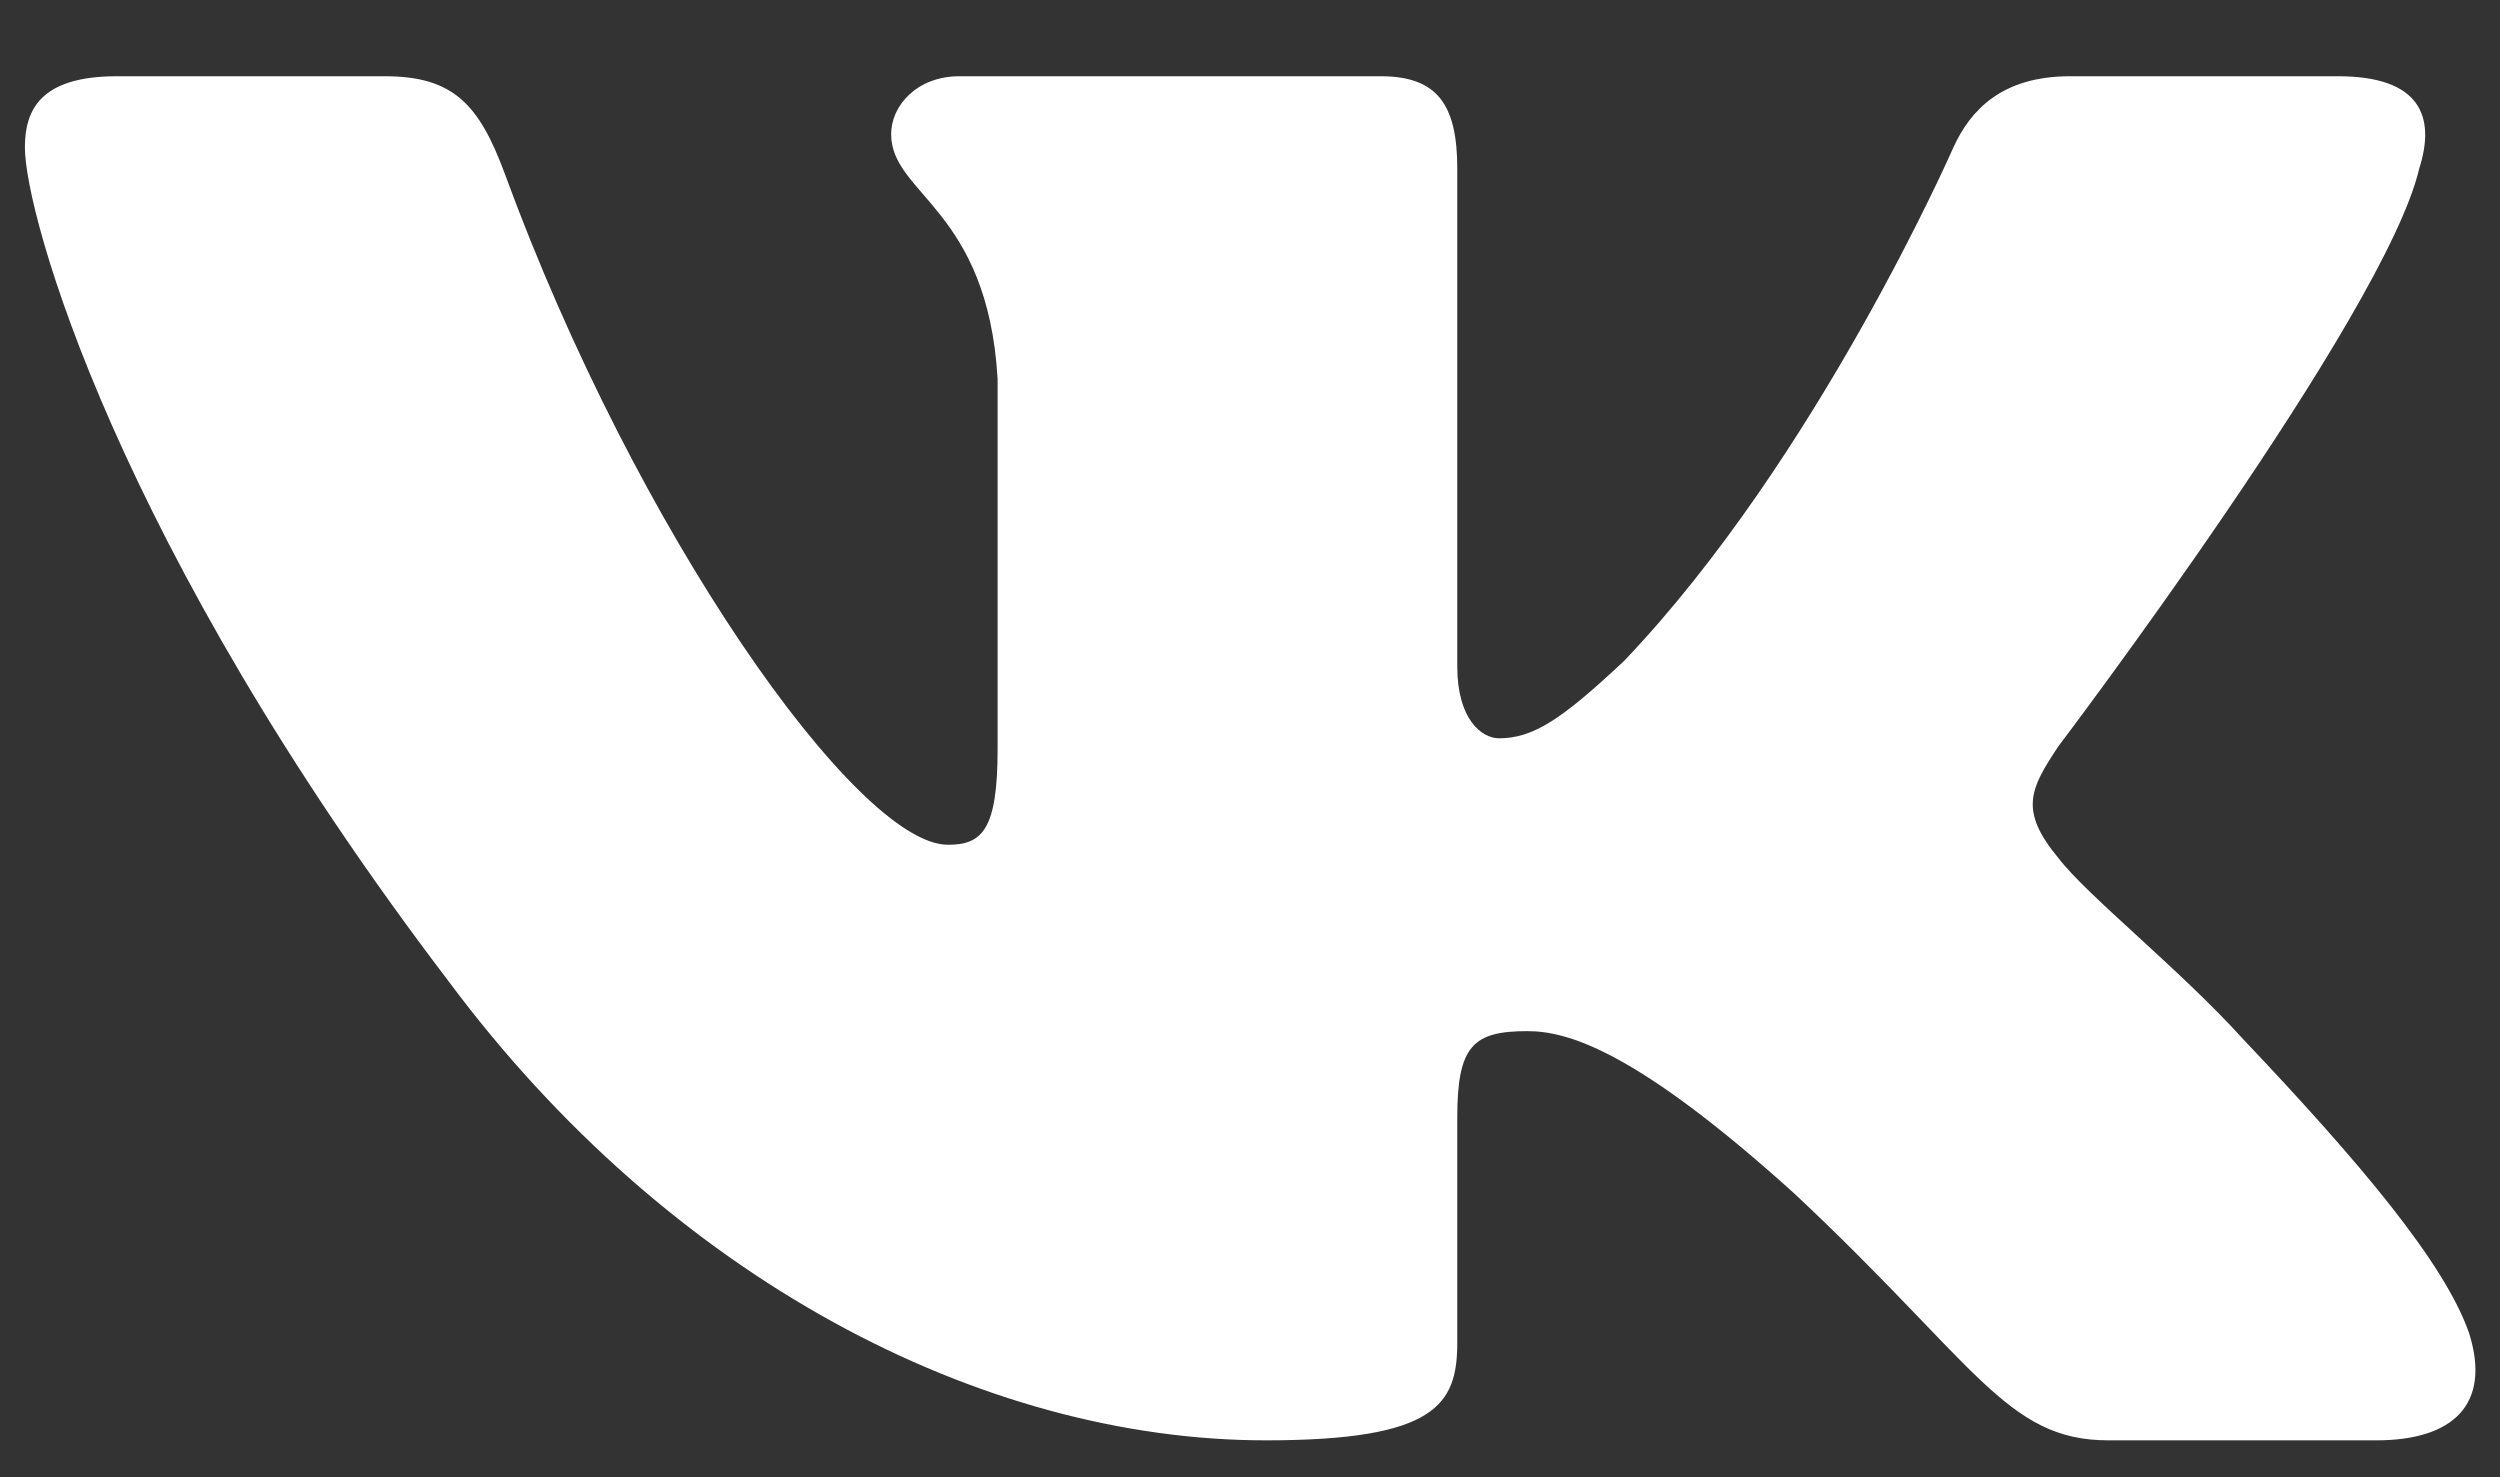 <?xml version="1.0" encoding="UTF-8"?> <svg xmlns="http://www.w3.org/2000/svg" width="22" height="13" viewBox="0 0 22 13" fill="none"><rect x="0" y="0" width="22" height="13" fill="#333333" stroke="none"/><path fill-rule="evenodd" clip-rule="evenodd" d="M21.289 1.484C21.439 1.016 21.289 0.671 20.575 0.671H18.216C17.616 0.671 17.34 0.969 17.19 1.297C17.19 1.297 15.99 4.038 14.29 5.818C13.741 6.333 13.491 6.497 13.191 6.497C13.041 6.497 12.824 6.333 12.824 5.865V1.484C12.824 0.922 12.65 0.671 12.15 0.671H8.442C8.067 0.671 7.842 0.932 7.842 1.18C7.842 1.713 8.692 1.836 8.779 3.335V6.591C8.779 7.305 8.642 7.434 8.342 7.434C7.542 7.434 5.597 4.681 4.443 1.531C4.217 0.919 3.99 0.671 3.387 0.671H1.028C0.354 0.671 0.219 0.969 0.219 1.297C0.219 1.882 1.019 4.787 3.943 8.629C5.892 11.252 8.639 12.675 11.139 12.675C12.638 12.675 12.824 12.359 12.824 11.815V9.832C12.824 9.2 12.966 9.074 13.441 9.074C13.791 9.074 14.39 9.238 15.79 10.503C17.39 12.002 17.654 12.675 18.553 12.675H20.912C21.587 12.675 21.924 12.359 21.729 11.735C21.516 11.114 20.753 10.213 19.739 9.144C19.189 8.535 18.364 7.879 18.114 7.551C17.765 7.13 17.865 6.942 18.114 6.567C18.114 6.567 20.989 2.773 21.289 1.484Z" fill="white"></path></svg> 
